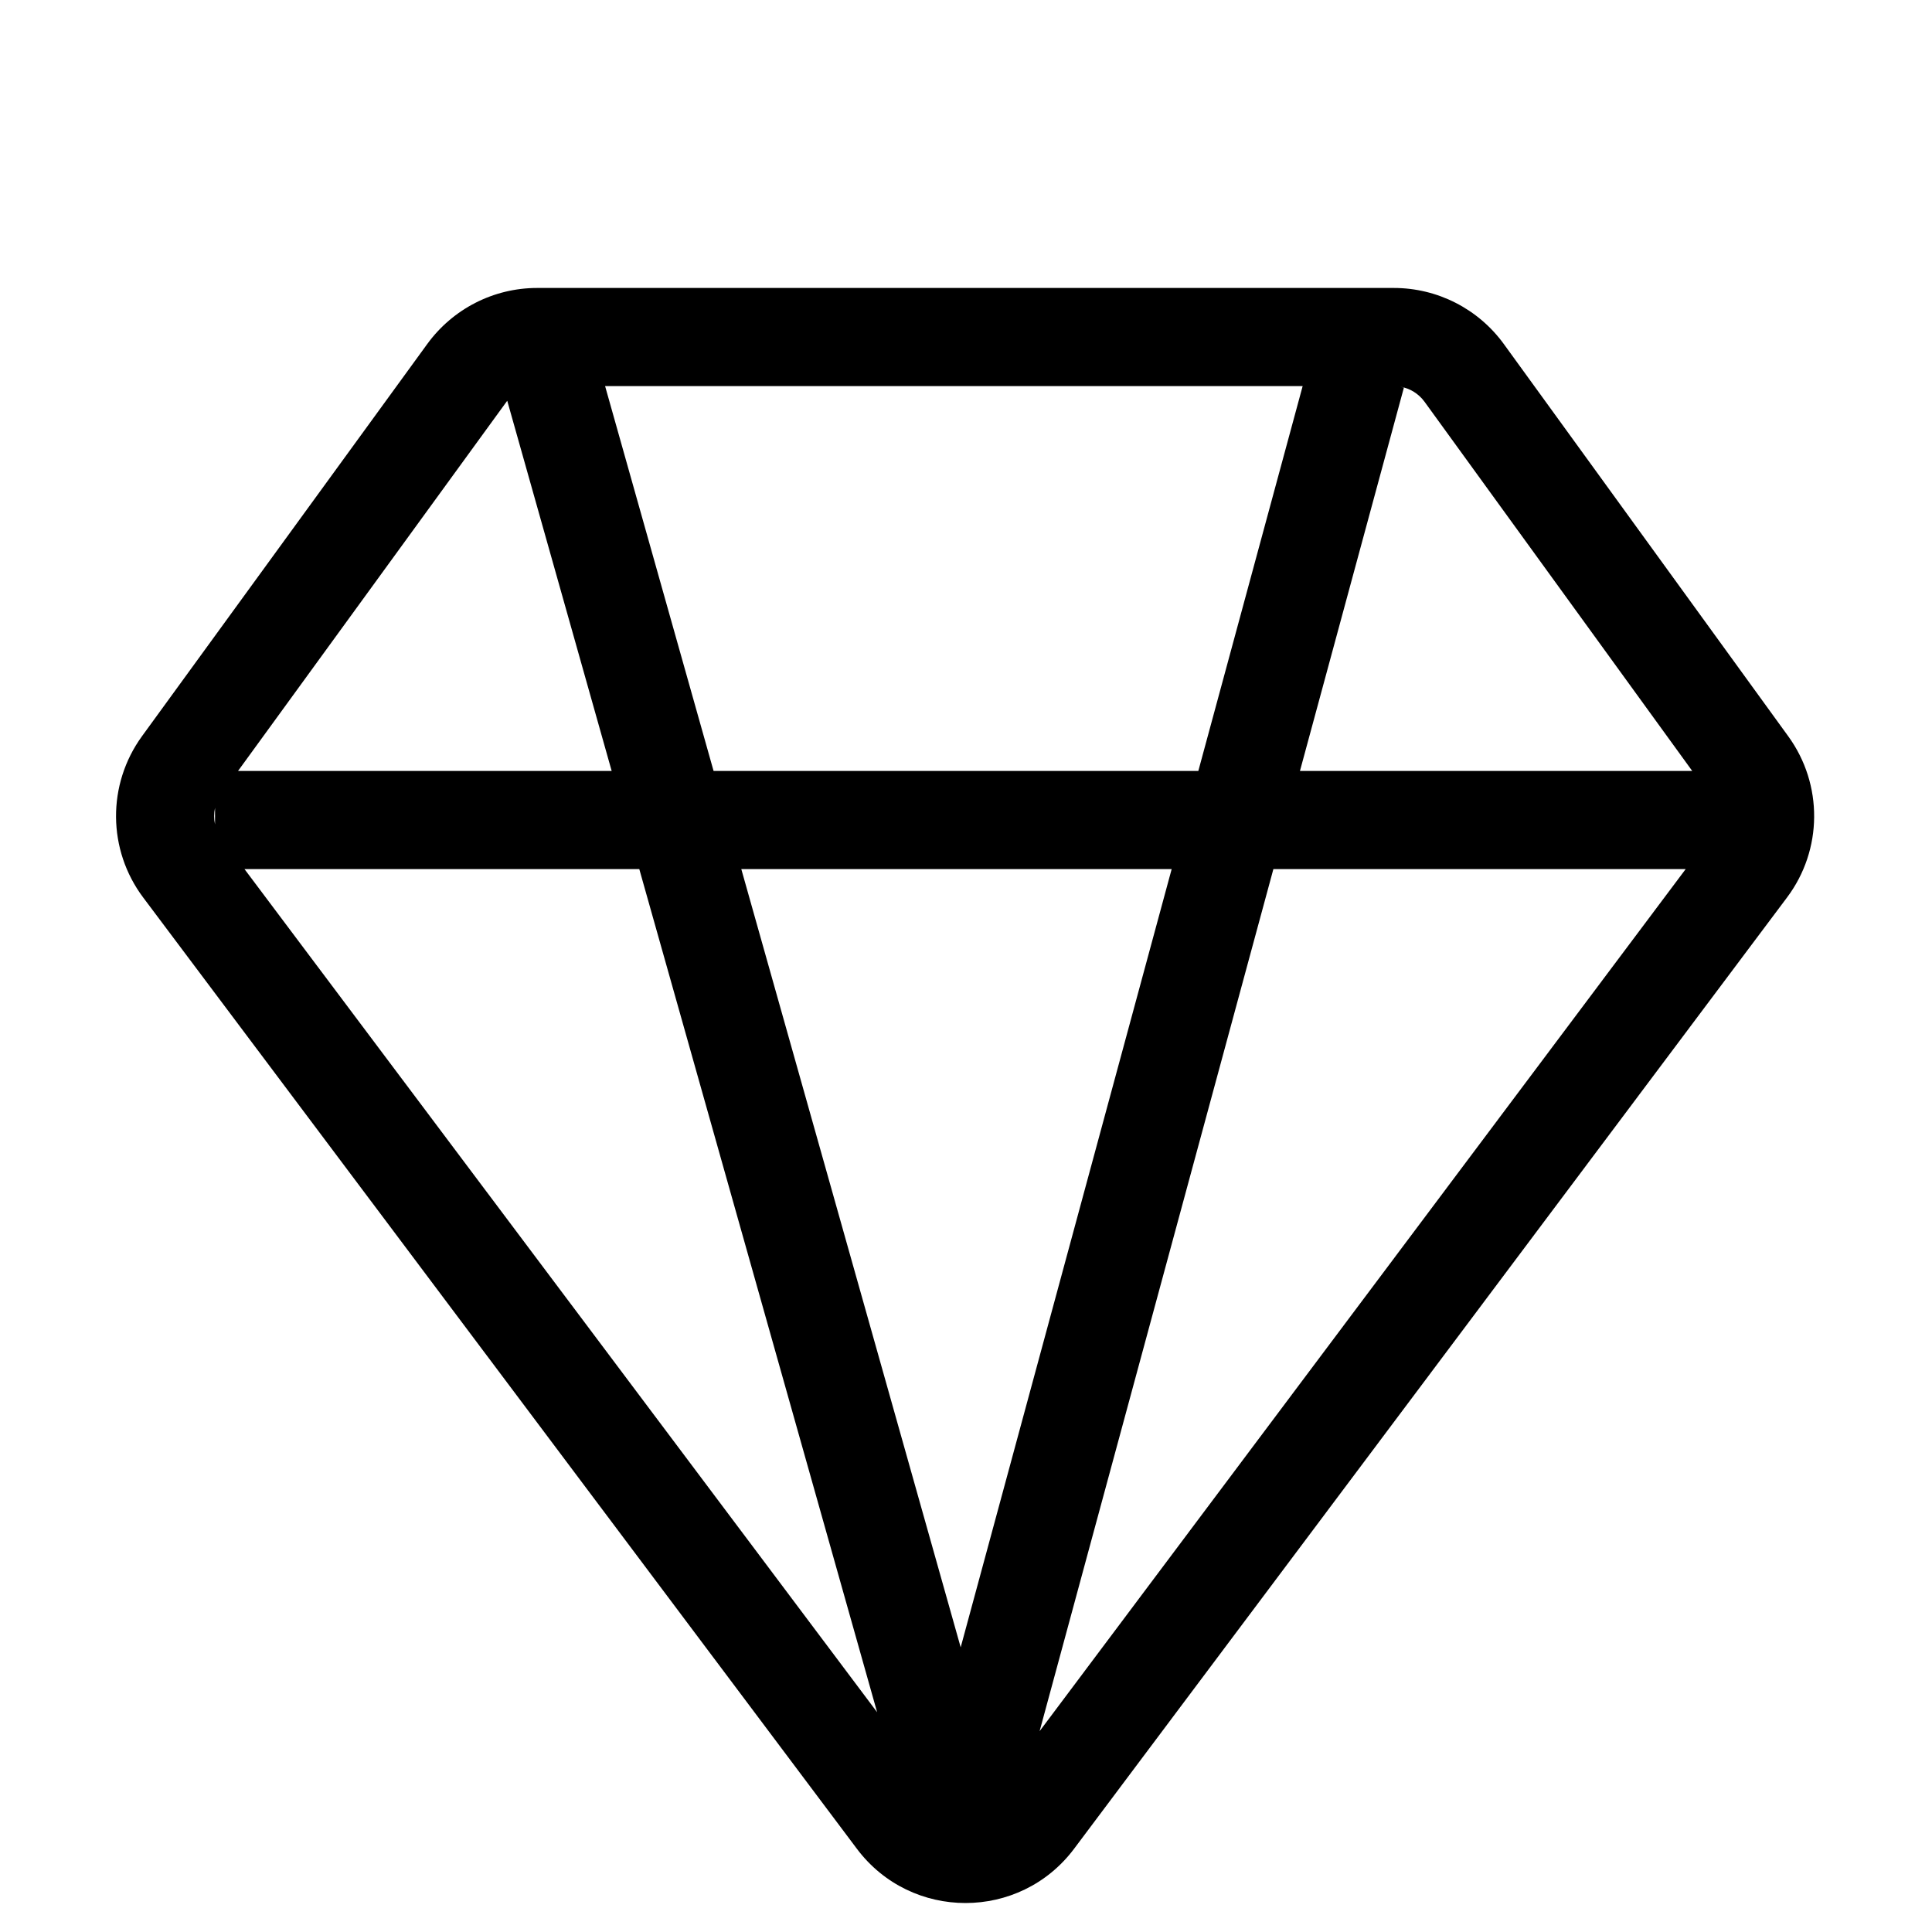 <svg width="20" height="20" viewBox="0 0 20 20" fill="none" xmlns="http://www.w3.org/2000/svg">
<path fill-rule="evenodd" clip-rule="evenodd" d="M8.87 19.138C9.433 19.888 10.558 19.887 11.12 19.137L18.499 9.291C18.869 8.798 18.874 8.121 18.512 7.622L15.568 3.562C15.303 3.197 14.88 2.981 14.429 2.981L5.56 2.981C5.11 2.981 4.688 3.197 4.423 3.561L1.47 7.621C1.107 8.121 1.112 8.798 1.483 9.292L8.87 19.138ZM2.531 8.997L9.08 17.725L6.618 8.997H2.531ZM2.226 8.534V8.362C2.214 8.419 2.214 8.478 2.226 8.534ZM2.464 7.981H6.332L5.251 4.149C5.249 4.152 5.247 4.155 5.244 4.158L2.464 7.981ZM7.674 8.997L9.945 17.053L12.129 8.997H7.674ZM12.405 7.981H7.387L6.264 3.997L13.485 3.997L12.405 7.981ZM13.182 8.997L10.762 17.921L17.45 8.997H13.182ZM17.518 7.981H13.457L14.533 4.013L14.496 4.003C14.596 4.02 14.685 4.075 14.746 4.158L17.518 7.981Z" fill="black"/>
</svg>

